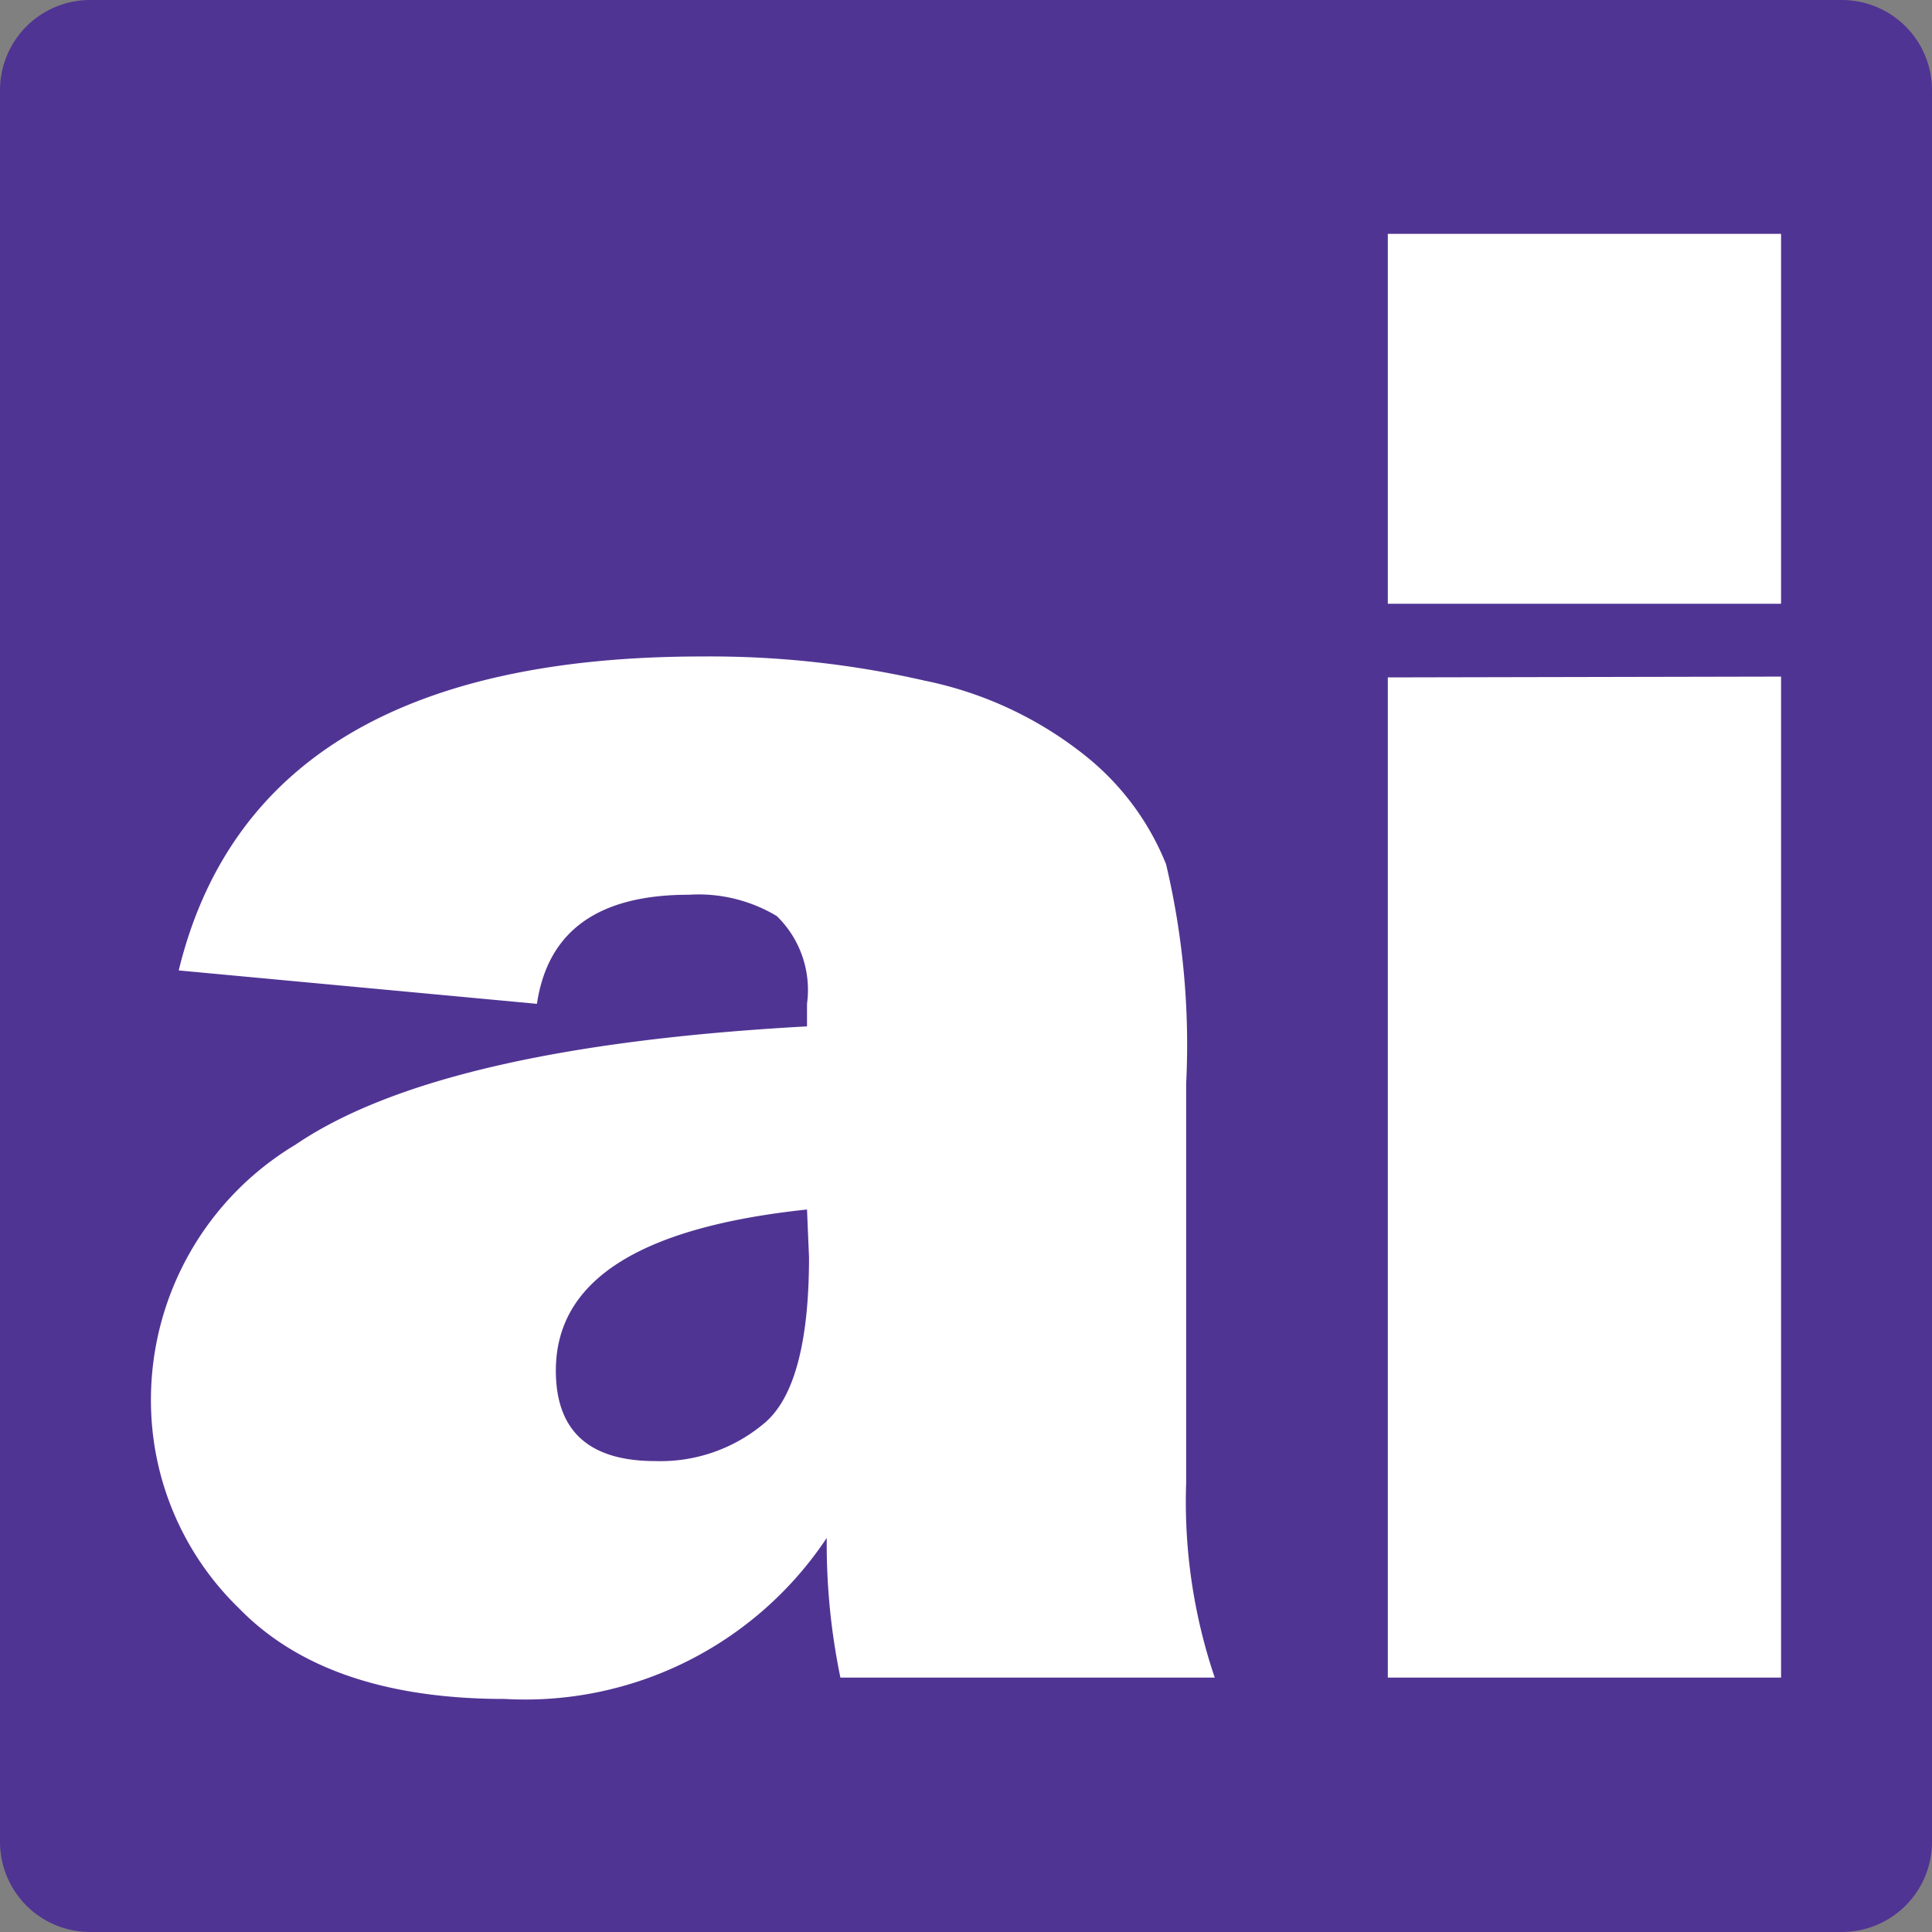 <svg id="Layer_1" data-name="Layer 1" xmlns="http://www.w3.org/2000/svg" viewBox="0 0 48 48"><rect x="0" y="0" width="48" height="48" fill="#808080" stroke="none"/><defs><style>.cls-1{fill:#503493;}.cls-2{fill:#fff;}</style></defs><path class="cls-1" d="M0,45.76V2.24A2.24,2.24,0,0,1,2.24,0H45.76A2.24,2.24,0,0,1,48,2.24V45.76A2.24,2.24,0,0,1,45.76,48H2.24A2.24,2.24,0,0,1,0,45.76Z"/><path class="cls-2" d="M30.18,41.68h-9.3a16.4,16.4,0,0,1-.34-3.47,9,9,0,0,1-8,4q-4.41,0-6.6-2.25a7.19,7.19,0,0,1-2.19-5.15,7.39,7.39,0,0,1,3.59-6.37Q10.93,26,20.05,25.5v-.56a2.56,2.56,0,0,0-.75-2.18,3.78,3.78,0,0,0-2.19-.53c-2.25,0-3.5.9-3.77,2.71l-8.9-.83q1.9-7.8,13-7.8a23.85,23.85,0,0,1,5.53.6,9.38,9.38,0,0,1,4,1.87,6.58,6.58,0,0,1,2,2.69,19.46,19.46,0,0,1,.5,5.45v9.92A13.62,13.62,0,0,0,30.18,41.68ZM20.05,30.05c-4.16.44-6.24,1.76-6.24,4,0,1.5.82,2.25,2.47,2.25A4,4,0,0,0,19,35.35c.73-.62,1.1-2,1.1-4.11Z"/><path class="cls-2" d="M44.25,5.81V15H34.48V5.81Zm0,11V41.68H34.48V16.83Z"/></svg>